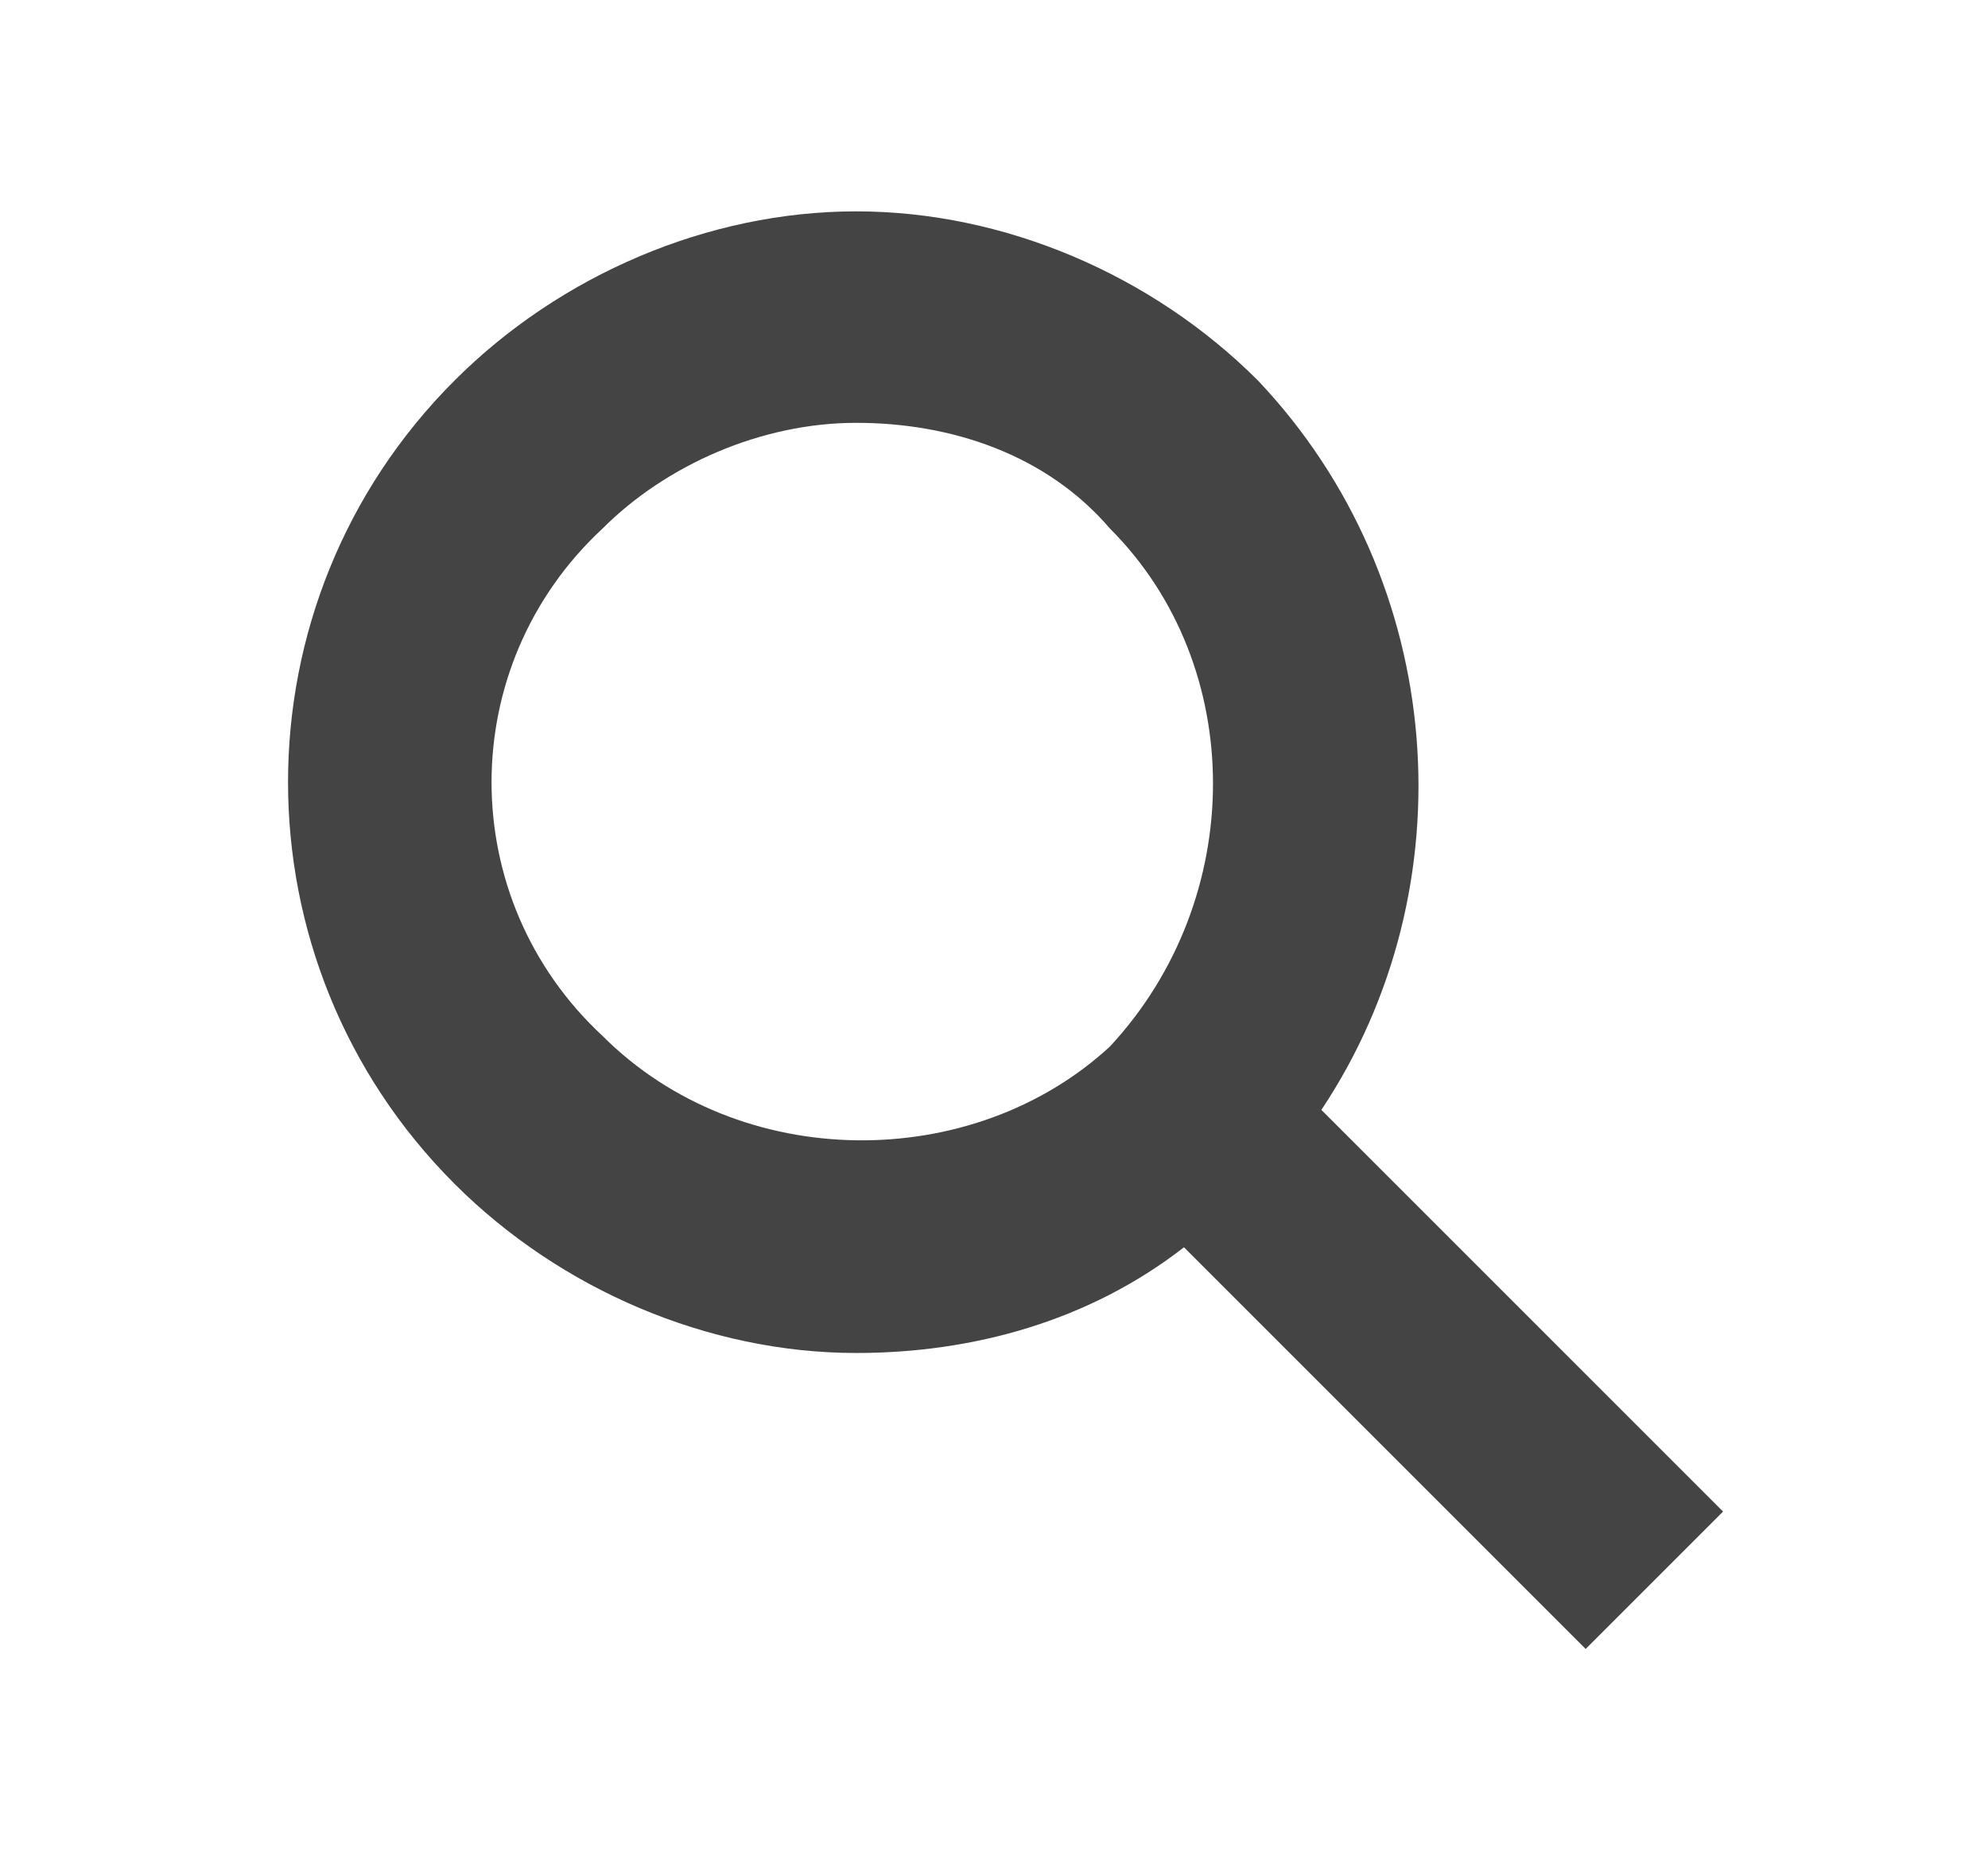 <?xml version="1.0" encoding="utf-8"?>
<!-- Generated by IcoMoon.io -->
<!DOCTYPE svg PUBLIC "-//W3C//DTD SVG 1.1//EN" "http://www.w3.org/Graphics/SVG/1.1/DTD/svg11.dtd">
<svg version="1.1" xmlns="http://www.w3.org/2000/svg" xmlns:xlink="http://www.w3.org/1999/xlink" width="34" height="32" viewBox="0 0 34 32">
<path fill="#444444" d="M29.469 25.853l-6.87-6.87c2.531-3.797 2.169-9.040-1.085-12.475-1.808-1.808-4.339-2.893-6.87-2.893s-5.062 1.085-6.87 2.893c-3.797 3.797-3.797 9.943 0 13.74 1.808 1.808 4.339 2.893 6.87 2.893 1.989 0 3.977-0.542 5.605-1.808l6.87 6.87 2.35-2.35zM10.305 17.718c-2.531-2.35-2.531-6.328 0-8.678 1.085-1.085 2.712-1.808 4.339-1.808s3.254 0.542 4.339 1.808c2.35 2.35 2.35 6.328 0 8.859-2.35 2.169-6.328 2.169-8.678-0.181z"></path>
</svg>
